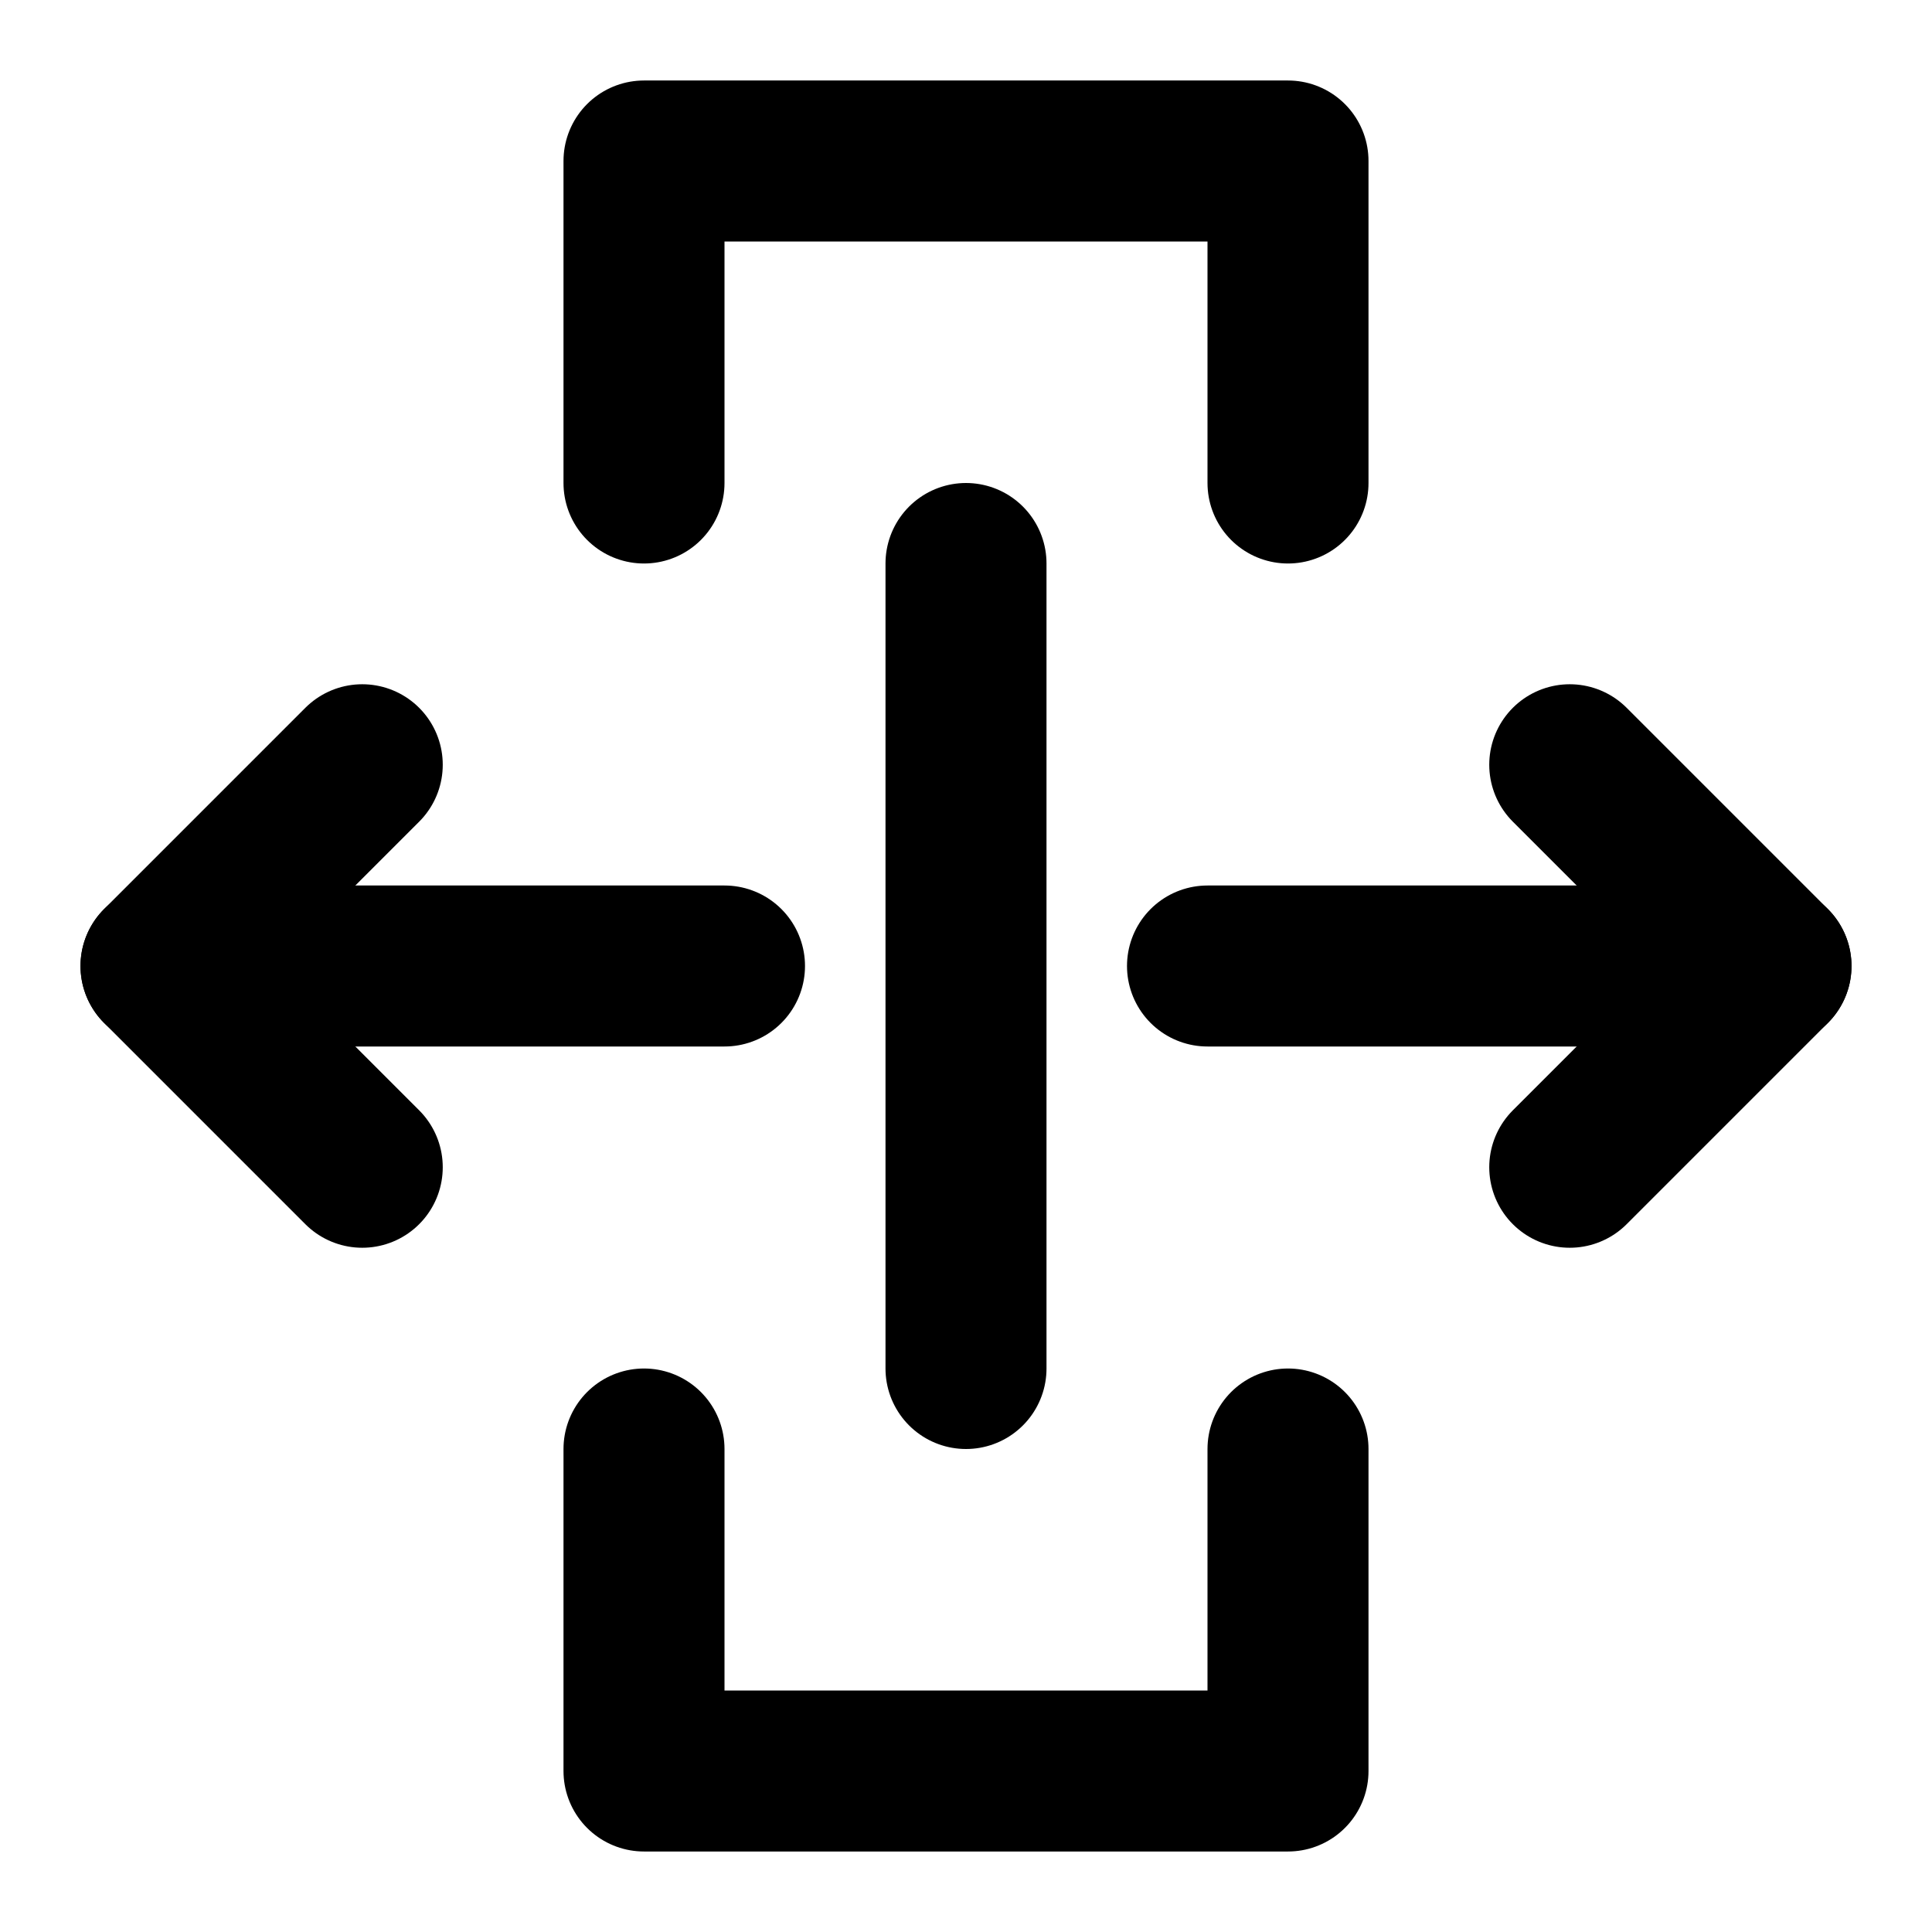 <?xml version="1.0" encoding="utf-8"?>
<svg width="800px" height="800px" viewBox="0 0 48 48" fill="none" xmlns="http://www.w3.org/2000/svg">
<path d="M16 12V4H32V12" stroke="#000000" stroke-width="4" stroke-linecap="round" stroke-linejoin="round"/>
<path d="M32 36V44H16V36" stroke="#000000" stroke-width="4" stroke-linecap="round" stroke-linejoin="round"/>
<path d="M18 24L4 24" stroke="#000000" stroke-width="4" stroke-linecap="round" stroke-linejoin="round"/>
<path d="M44 24L30 24" stroke="#000000" stroke-width="4" stroke-linecap="round" stroke-linejoin="round"/>
<path d="M24 34V14" stroke="#000000" stroke-width="4" stroke-linecap="round" stroke-linejoin="round"/>
<path d="M39 19L44 24L39 29" stroke="#000000" stroke-width="4" stroke-linecap="round" stroke-linejoin="round"/>
<path d="M9 19L4 24L9 29" stroke="#000000" stroke-width="4" stroke-linecap="round" stroke-linejoin="round"/>
</svg>